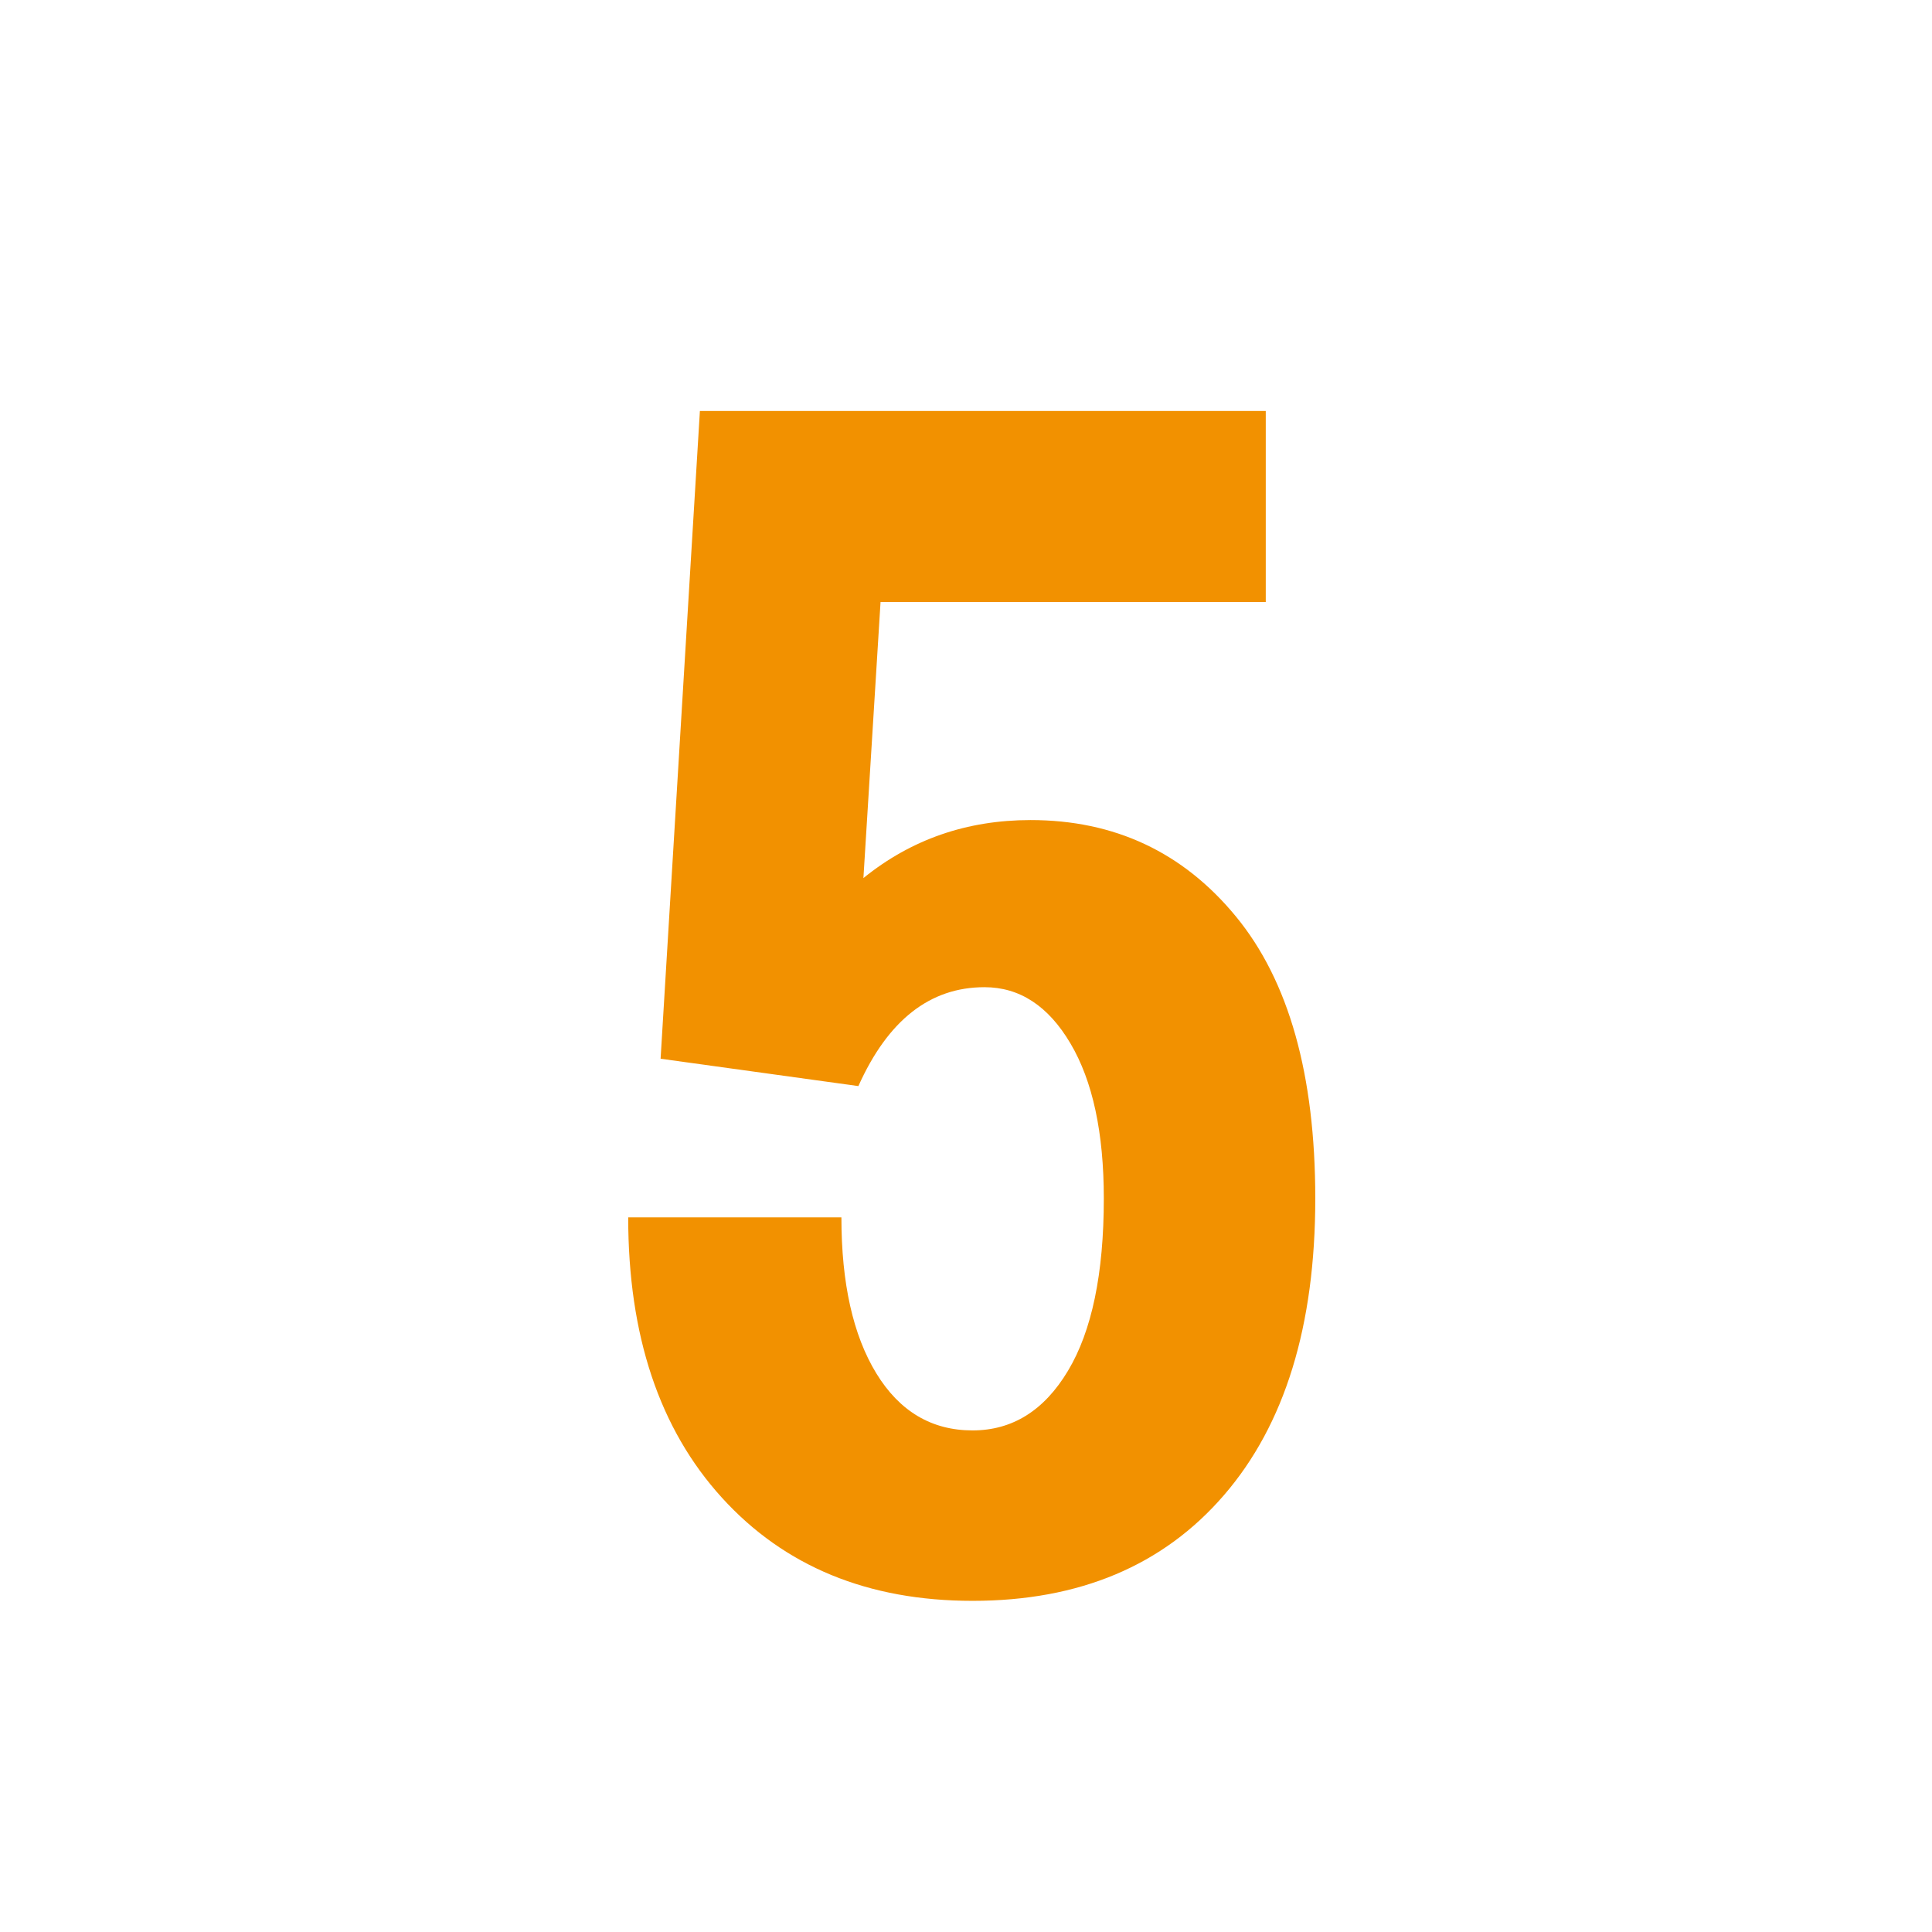 <svg xmlns="http://www.w3.org/2000/svg" xmlns:xlink="http://www.w3.org/1999/xlink" width="256" zoomAndPan="magnify" viewBox="0 0 192 192" height="256" preserveAspectRatio="xMidYMid meet" version="1.0"><defs><g/></defs><g fill="#f29100" fill-opacity="1"><g transform="translate(57.352, 157.059)"><g><path d="M 39.297 2.031 C 28.91 2.031 20.609 -1.383 14.391 -8.219 C 8.18 -15.051 5.078 -24.336 5.078 -36.078 L 26.266 -36.078 C 26.266 -29.535 27.422 -24.367 29.734 -20.578 C 32.047 -16.797 35.234 -14.906 39.297 -14.906 C 43.254 -14.906 46.414 -16.879 48.781 -20.828 C 51.156 -24.785 52.344 -30.492 52.344 -37.953 C 52.344 -44.492 51.238 -49.629 49.031 -53.359 C 46.832 -57.086 43.984 -58.953 40.484 -58.953 C 35.066 -58.953 30.891 -55.676 27.953 -49.125 L 8.297 -51.844 L 12.203 -116.219 L 68.438 -116.219 L 68.438 -97.234 L 30.156 -97.234 L 28.453 -69.797 C 33.203 -73.641 38.738 -75.562 45.062 -75.562 C 53.414 -75.562 60.219 -72.367 65.469 -65.984 C 70.727 -59.598 73.359 -50.254 73.359 -37.953 C 73.359 -25.297 70.332 -15.469 64.281 -8.469 C 58.238 -1.469 49.91 2.031 39.297 2.031 Z M 39.297 2.031 "/></g></g></g></svg>